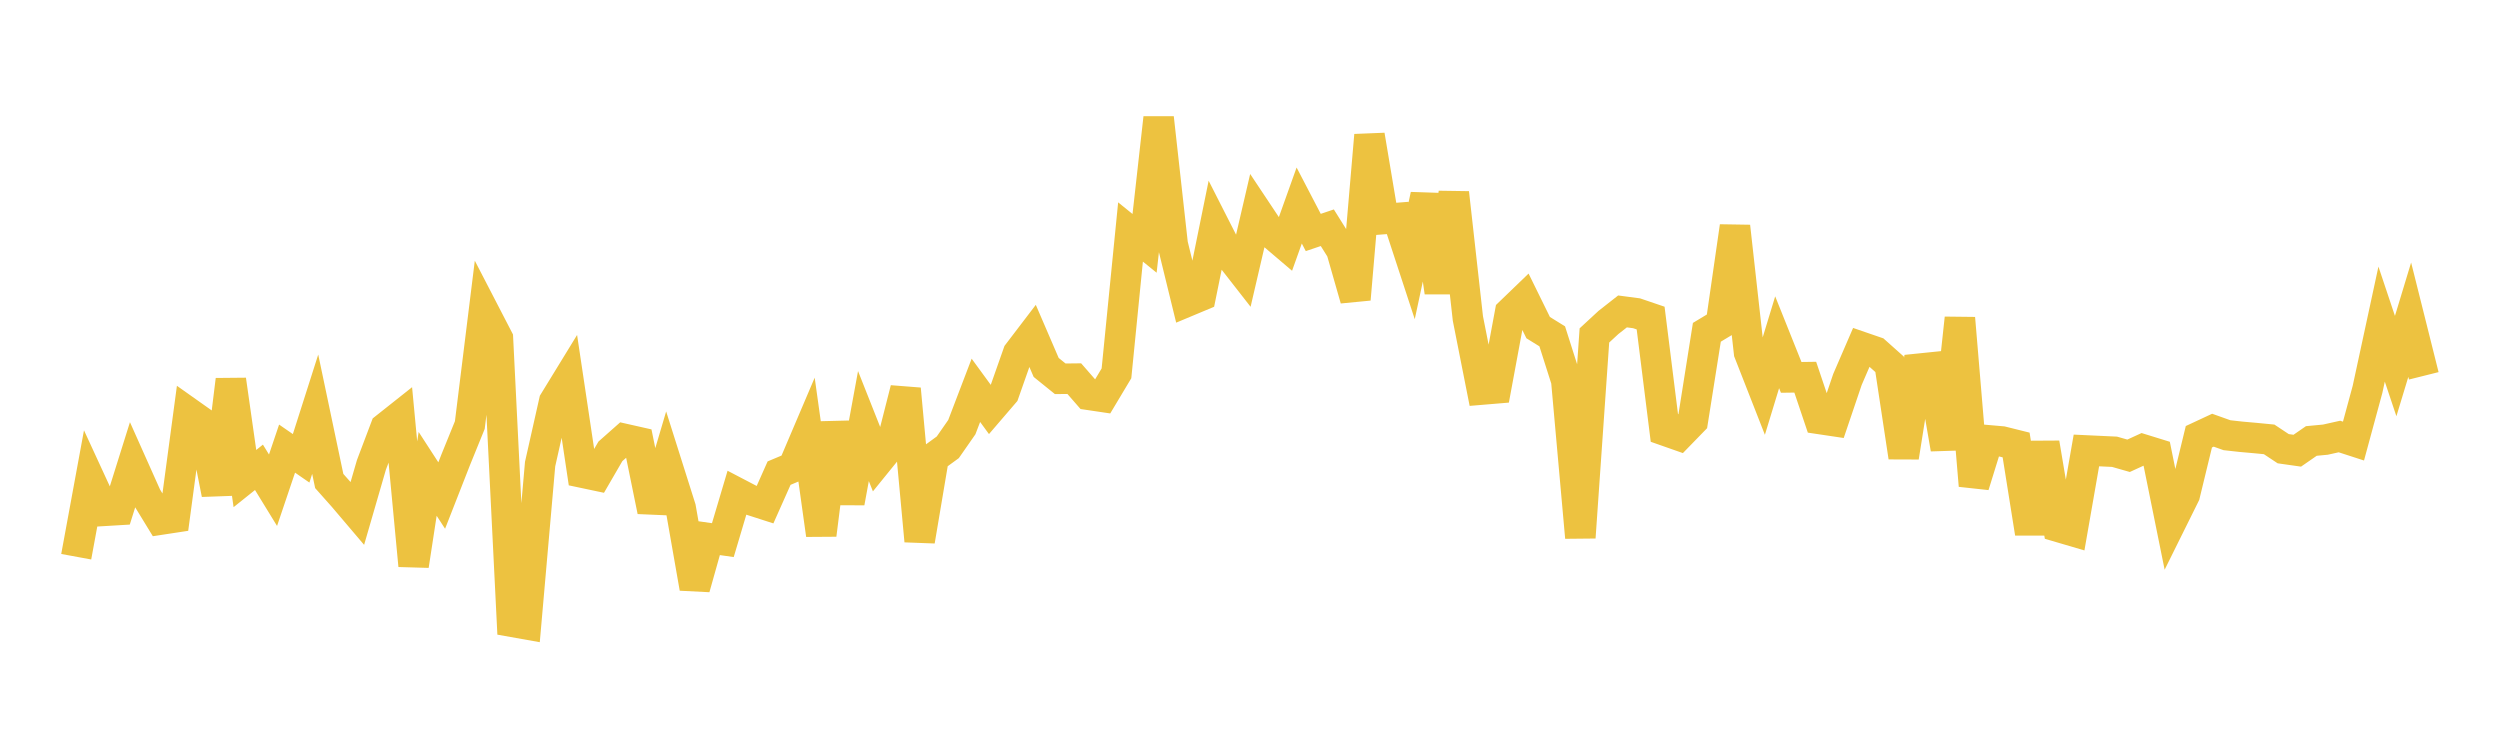 <svg width="164" height="48" xmlns="http://www.w3.org/2000/svg" xmlns:xlink="http://www.w3.org/1999/xlink"><path fill="none" stroke="rgb(237,194,64)" stroke-width="2" d="M5,36.521L5.922,31.511L6.844,33.511L7.766,33.456L8.689,30.513L9.611,32.577L10.533,34.087L11.455,33.946L12.377,27.079L13.299,27.732L14.222,32.407L15.144,24.917L16.066,31.394L16.988,30.656L17.91,32.159L18.832,29.429L19.754,30.066L20.677,27.172L21.599,31.555L22.521,32.592L23.443,33.677L24.365,30.497L25.287,28.06L26.21,27.328L27.132,37.103L28.054,31.085L28.976,32.507L29.898,30.152L30.82,27.884L31.743,20.428L32.665,22.209L33.587,40.788L34.509,40.952L35.431,30.445L36.353,26.343L37.275,24.838L38.198,31.004L39.12,31.199L40.042,29.609L40.964,28.793L41.886,29.001L42.808,33.523L43.731,30.407L44.653,33.323L45.575,38.579L46.497,35.301L47.419,35.432L48.341,32.329L49.263,32.811L50.186,33.108L51.108,31.037L52.03,30.65L52.952,28.484L53.874,35.085L54.796,27.757L55.719,32.969L56.641,27.95L57.563,30.277L58.485,29.14L59.407,25.515L60.329,35.487L61.251,30.017L62.174,29.344L63.096,28.02L64.018,25.605L64.94,26.867L65.862,25.793L66.784,23.174L67.707,21.964L68.629,24.104L69.551,24.849L70.473,24.839L71.395,25.897L72.317,26.034L73.24,24.491L74.162,15.218L75.084,15.964L76.006,7.732L76.928,16.024L77.85,19.792L78.772,19.406L79.695,14.865L80.617,16.679L81.539,17.86L82.461,13.894L83.383,15.279L84.305,16.063L85.228,13.481L86.15,15.251L87.072,14.939L87.994,16.412L88.916,19.633L89.838,8.872L90.76,14.371L91.683,14.298L92.605,17.11L93.527,12.798L94.449,19.17L95.371,12.651L96.293,20.889L97.216,25.555L98.138,25.478L99.06,20.505L99.982,19.617L100.904,21.493L101.826,22.063L102.749,24.963L103.671,35.257L104.593,22.005L105.515,21.153L106.437,20.429L107.359,20.551L108.281,20.865L109.204,28.243L110.126,28.567L111.048,27.619L111.97,21.799L112.892,21.243L113.814,14.853L114.737,23.125L115.659,25.479L116.581,22.452L117.503,24.756L118.425,24.743L119.347,27.482L120.269,27.62L121.192,24.894L122.114,22.76L123.036,23.077L123.958,23.9L124.88,29.988L125.802,24.196L126.725,24.101L127.647,29.444L128.569,20.874L129.491,31.854L130.413,28.881L131.335,28.961L132.257,29.191L133.18,34.98L134.102,29.065L135.024,34.561L135.946,34.832L136.868,29.55L137.79,29.593L138.713,29.636L139.635,29.899L140.557,29.476L141.479,29.761L142.401,34.313L143.323,32.453L144.246,28.651L145.168,28.221L146.09,28.55L147.012,28.652L147.934,28.734L148.856,28.823L149.778,29.435L150.701,29.566L151.623,28.928L152.545,28.841L153.467,28.635L154.389,28.934L155.311,25.536L156.234,21.261L157.156,24.014L158.078,20.972L159,24.654"></path></svg>